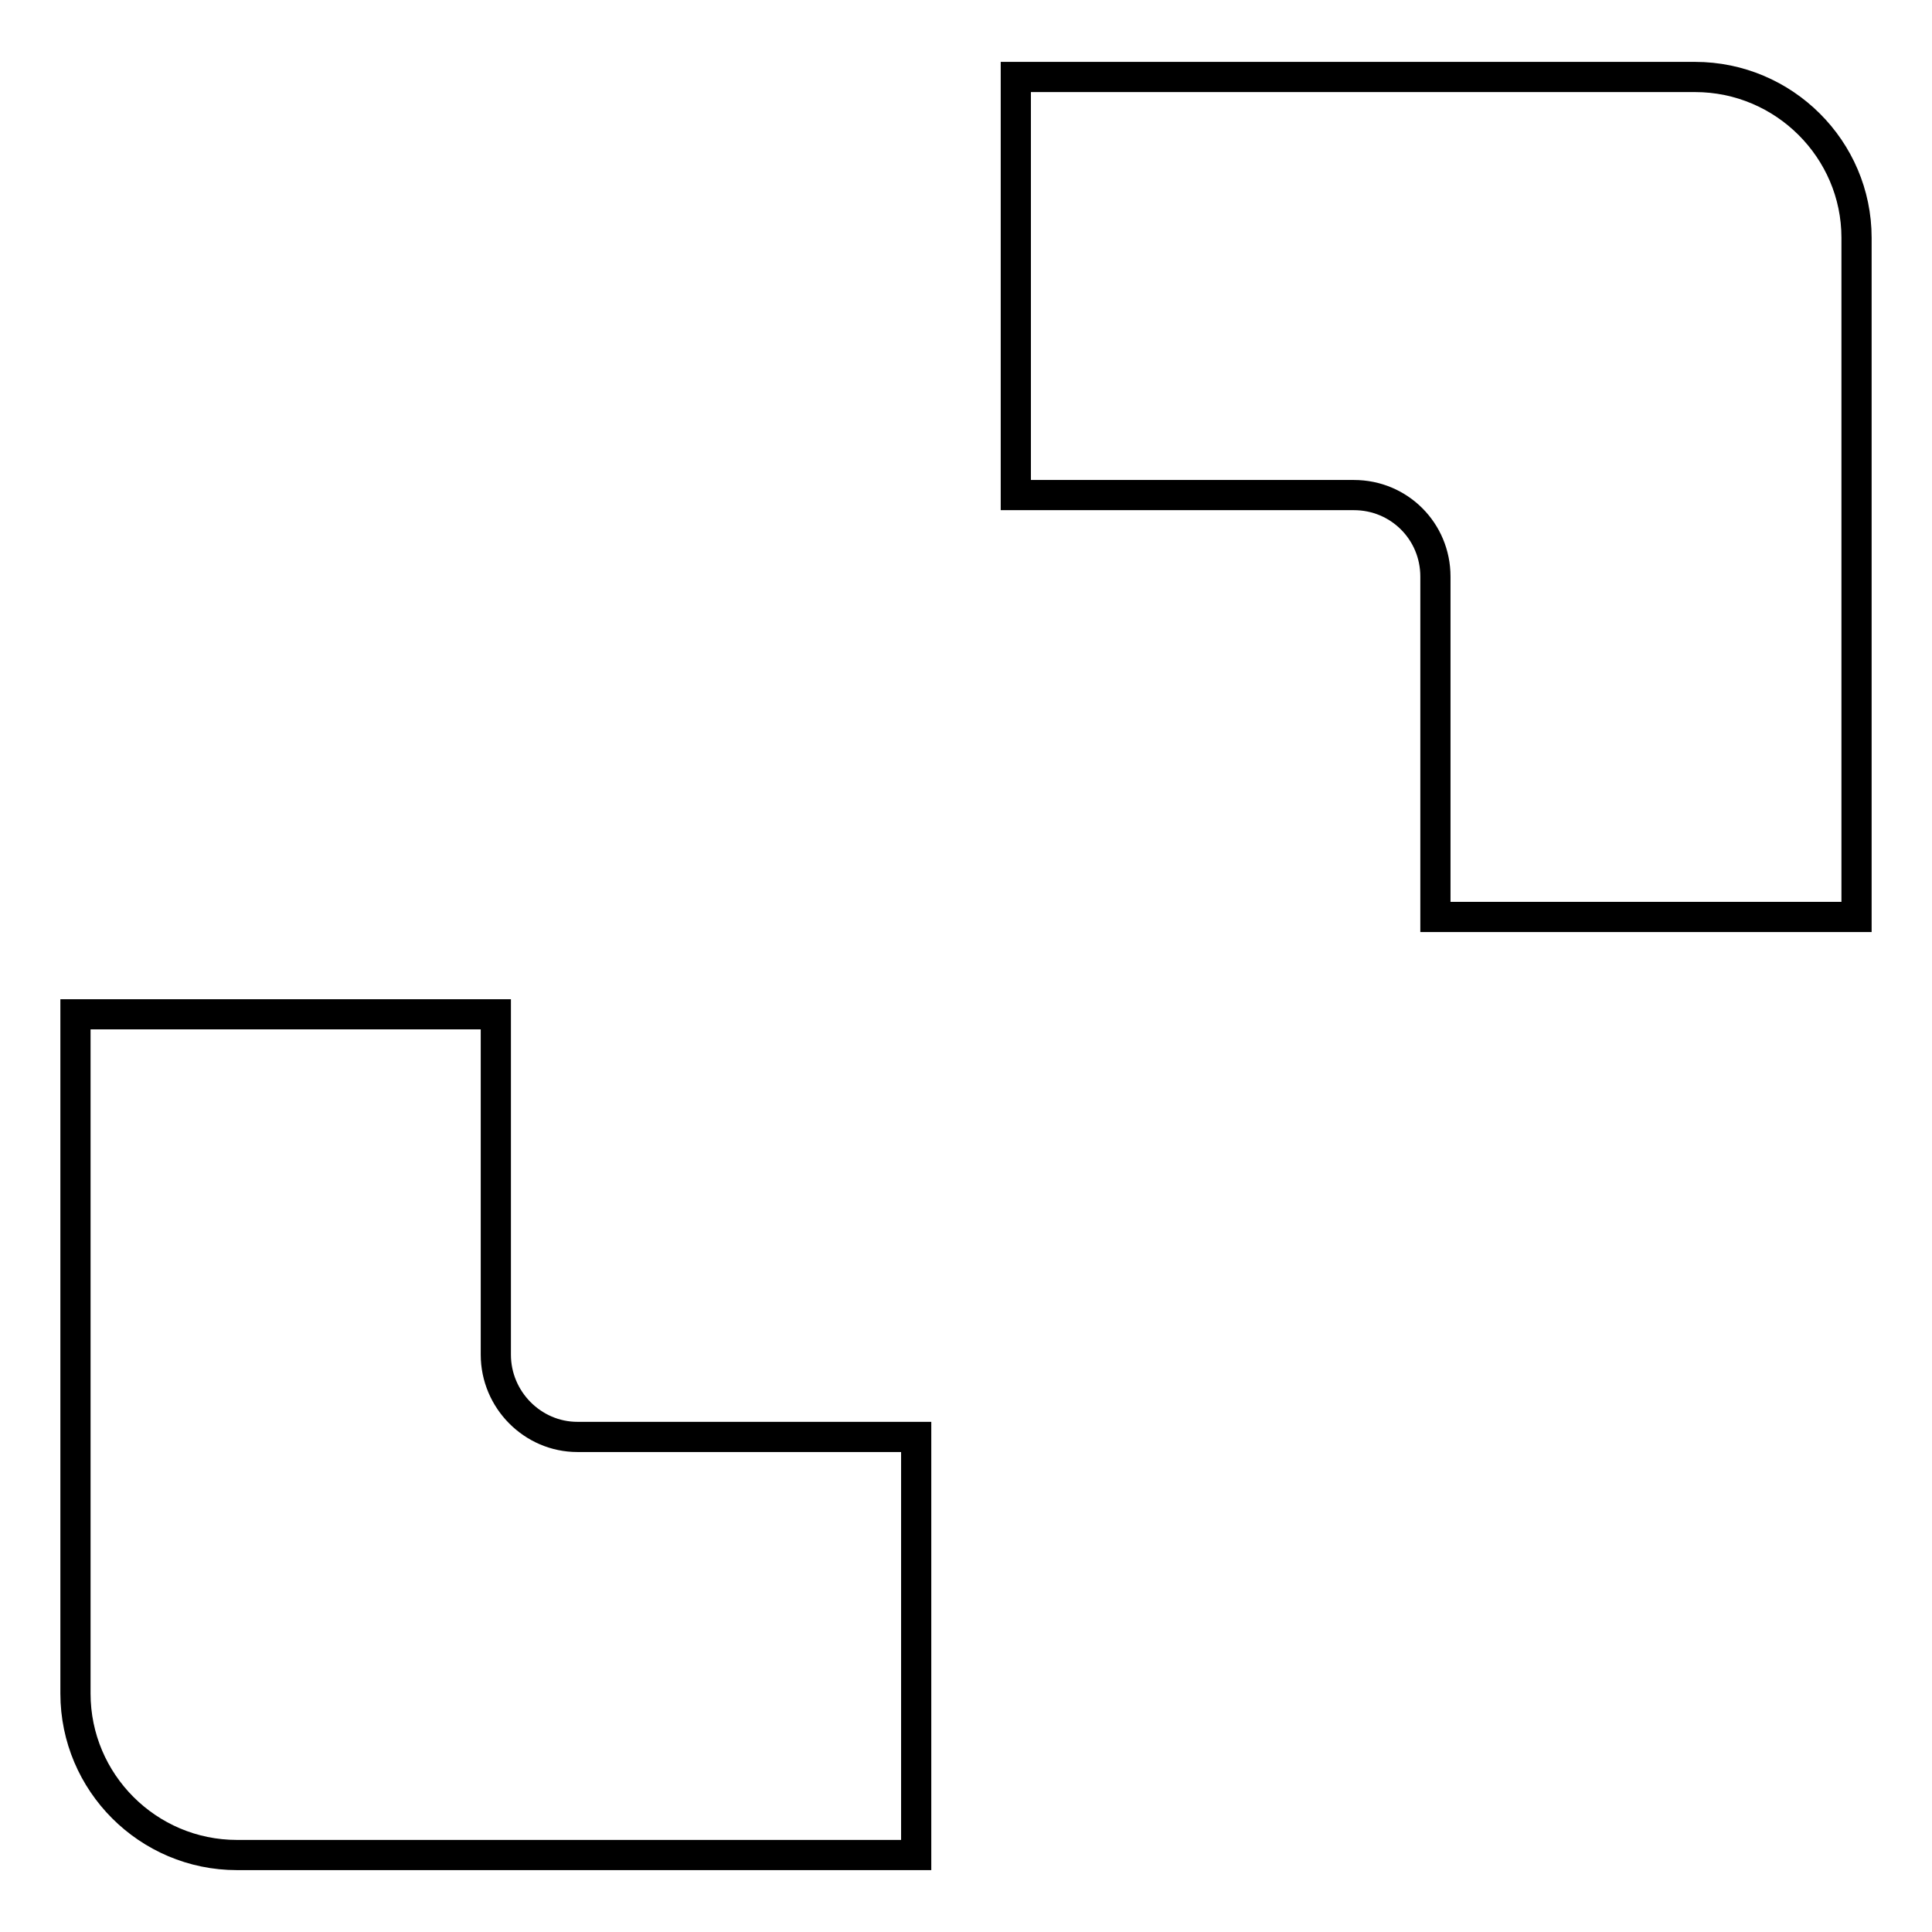 <?xml version="1.0" encoding="utf-8"?>
<!-- Svg Vector Icons : http://www.onlinewebfonts.com/icon -->
<!DOCTYPE svg PUBLIC "-//W3C//DTD SVG 1.1//EN" "http://www.w3.org/Graphics/SVG/1.1/DTD/svg11.dtd">
<svg version="1.1" xmlns="http://www.w3.org/2000/svg" xmlns:xlink="http://www.w3.org/1999/xlink" x="0px" y="0px" viewBox="0 0 256 256" enable-background="new 0 0 256 256" xml:space="preserve">
<g><g><path stroke-width="4" fill-opacity="0" stroke="#000000"  d="M224.6,10.2h-90v55.4h44.8c6,0,10.8,4.8,10.8,10.8v45.1H246v-90C246,19.8,236.4,10.2,224.6,10.2z"/><path stroke-width="4" fill-opacity="0" stroke="#000000"  d="M65.7,179.5v-45.1H10v90c0,11.8,9.6,21.4,21.4,21.4h90v-55.4H76.5C70.6,190.4,65.7,185.5,65.7,179.5z"/></g></g>
</svg>